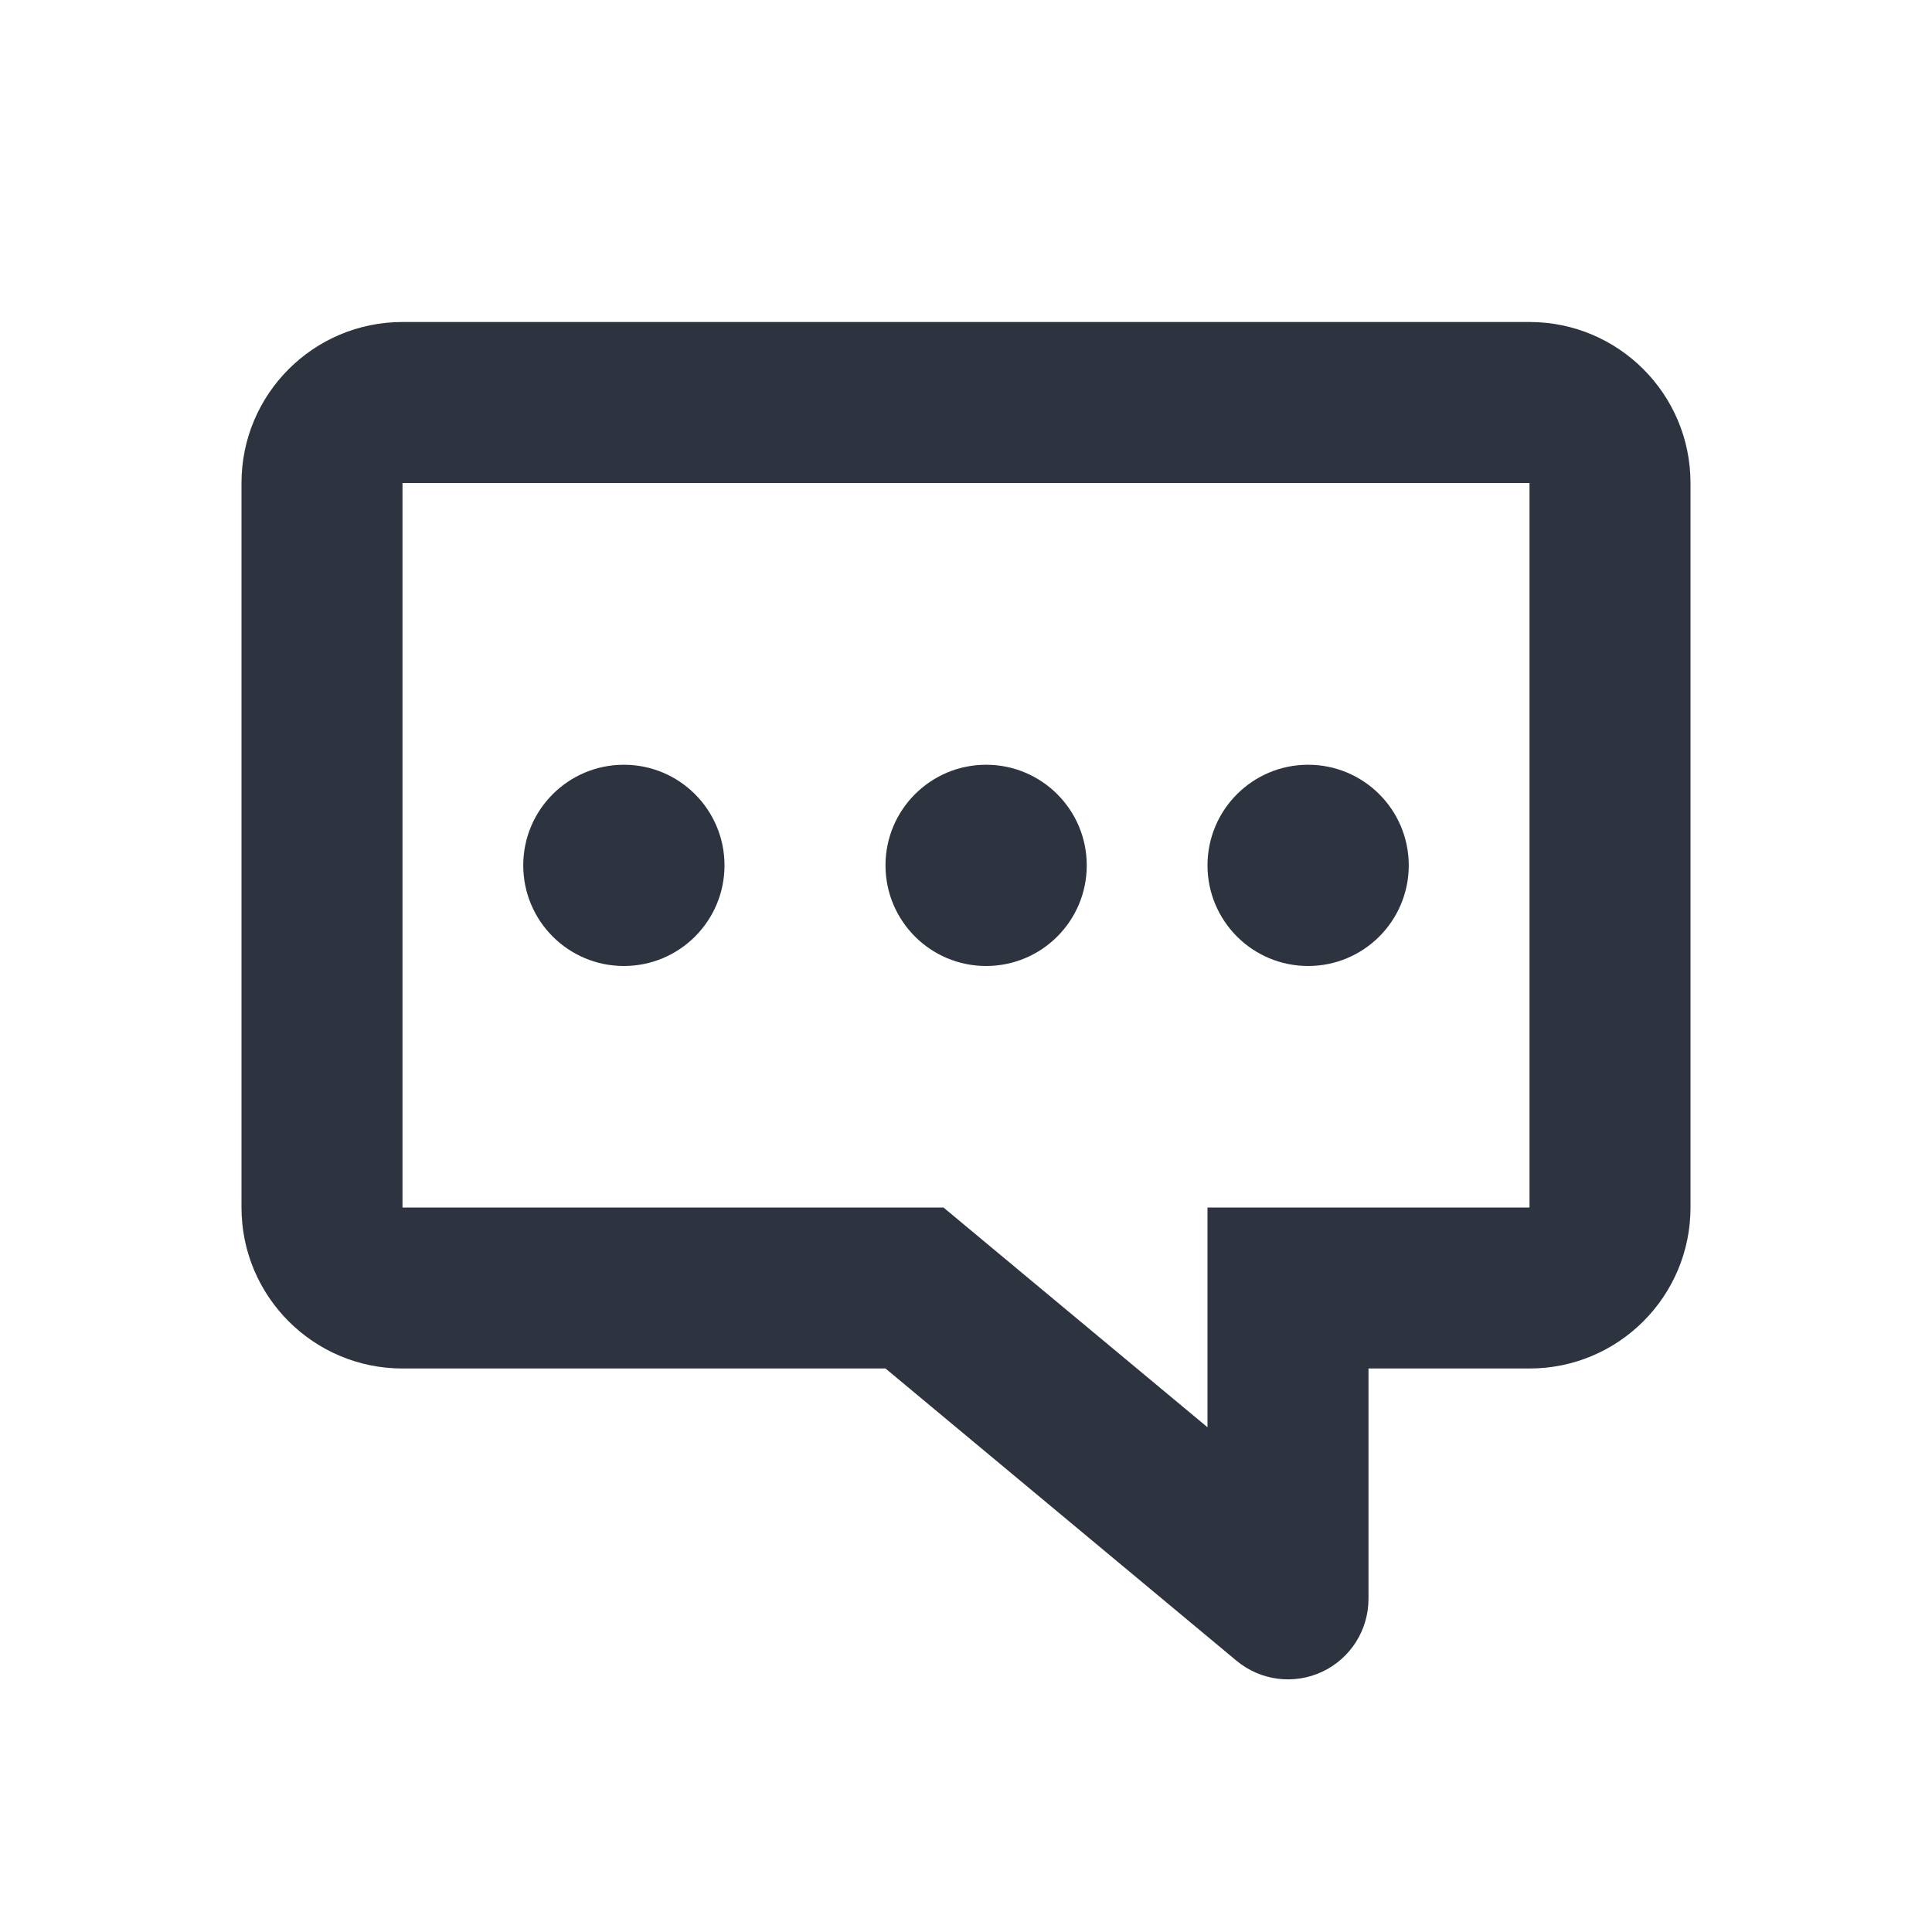<svg width="48" height="48" viewBox="0 0 48 48" fill="none" xmlns="http://www.w3.org/2000/svg">
<path fill-rule="evenodd" clip-rule="evenodd" d="M38 8H10C7.791 8 6 9.791 6 12V30C6 32.209 7.791 34 10 34H22L30.72 41.26C31.317 41.757 32.147 41.864 32.85 41.534C33.553 41.204 34.001 40.496 34 39.72V34H38C40.209 34 42 32.209 42 30V12C42 9.791 40.209 8 38 8ZM38 30H30V35.46L23.44 30H10V12H38V30ZM15.5 19C14.119 19 13 20.119 13 21.5C13 22.881 14.119 24 15.5 24C16.881 24 18 22.881 18 21.5C18 20.119 16.881 19 15.5 19ZM22 21.5C22 20.119 23.119 19 24.5 19C25.881 19 27 20.119 27 21.5C27 22.881 25.881 24 24.5 24C23.119 24 22 22.881 22 21.5ZM32.5 19C31.119 19 30 20.119 30 21.5C30 22.881 31.119 24 32.5 24C33.881 24 35 22.881 35 21.5C35 20.119 33.881 19 32.5 19Z" fill="#2D333F"/>
</svg>
